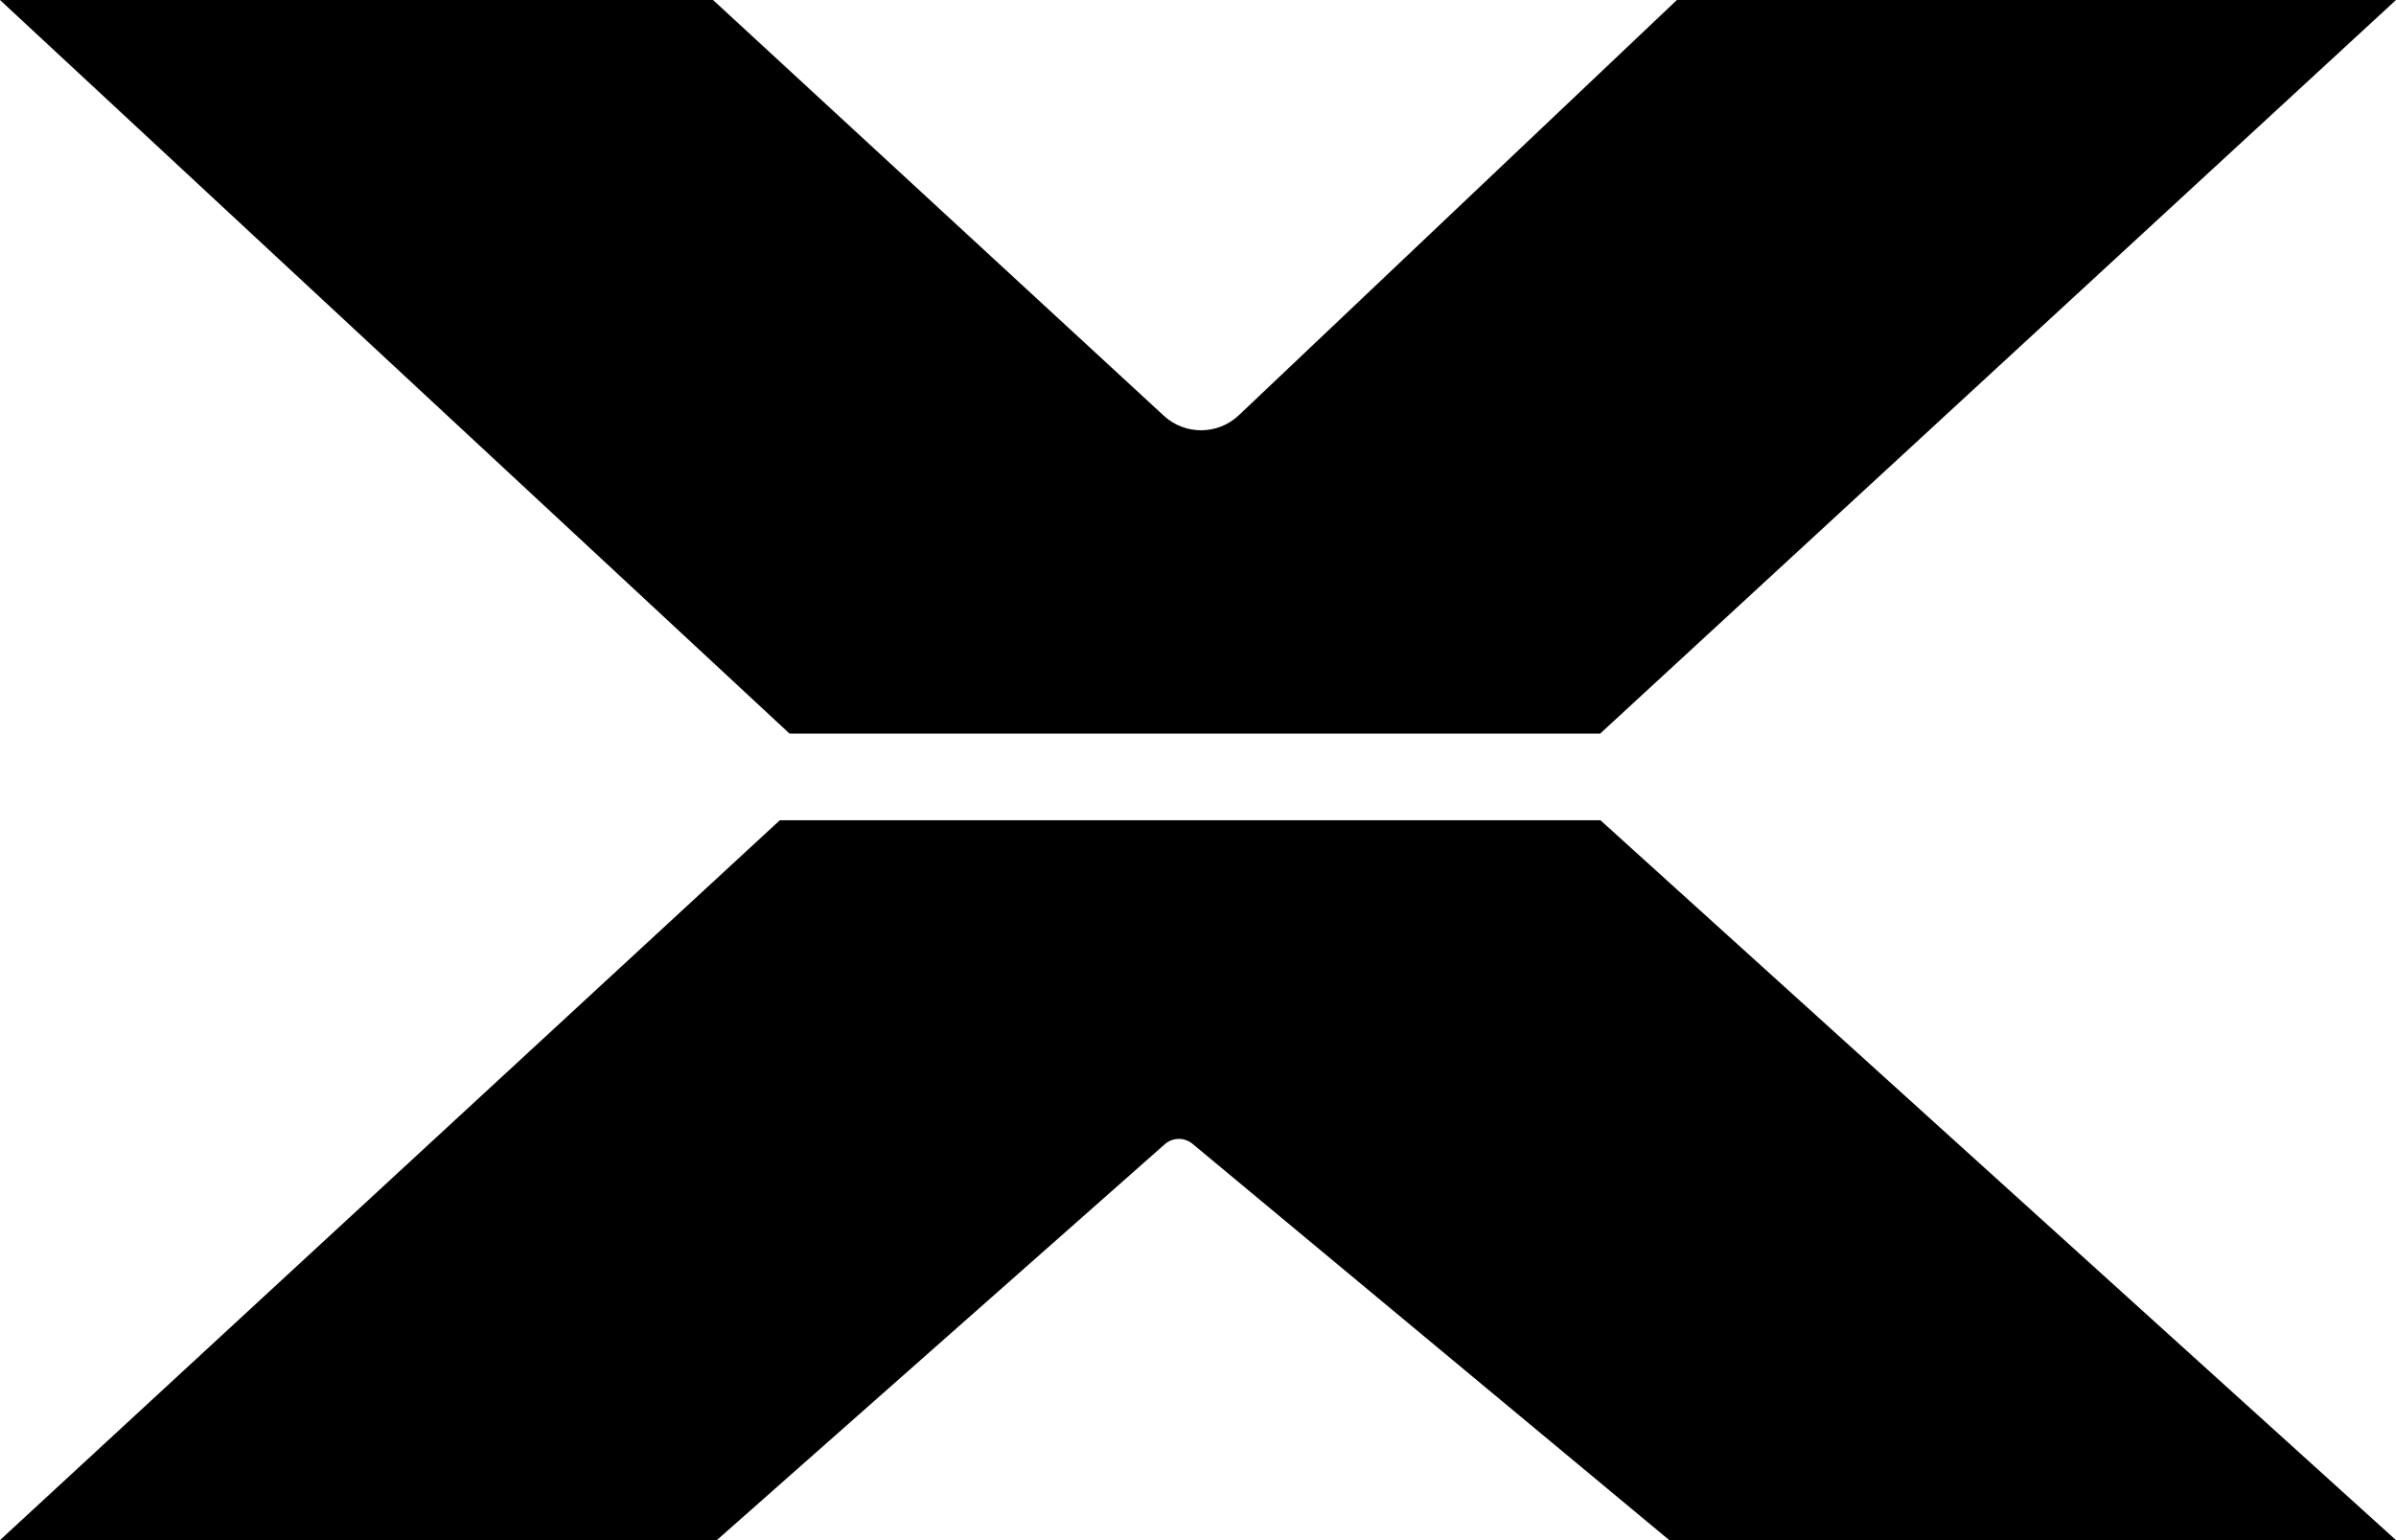 <svg width="112" height="72" viewBox="0 0 112 72" fill="none" xmlns="http://www.w3.org/2000/svg">
<path d="M0 0H33.331L54.401 19.434C55.395 20.351 56.929 20.341 57.91 19.411L78.386 0H112L74.799 34.295H36.907L0 0Z" fill="black"/>
<path d="M36.454 38.345H74.811L112 71.999H78.029L55.744 53.473C55.366 53.158 54.814 53.167 54.446 53.493L33.51 71.998H0L36.454 38.345Z" fill="black"/>
</svg>
